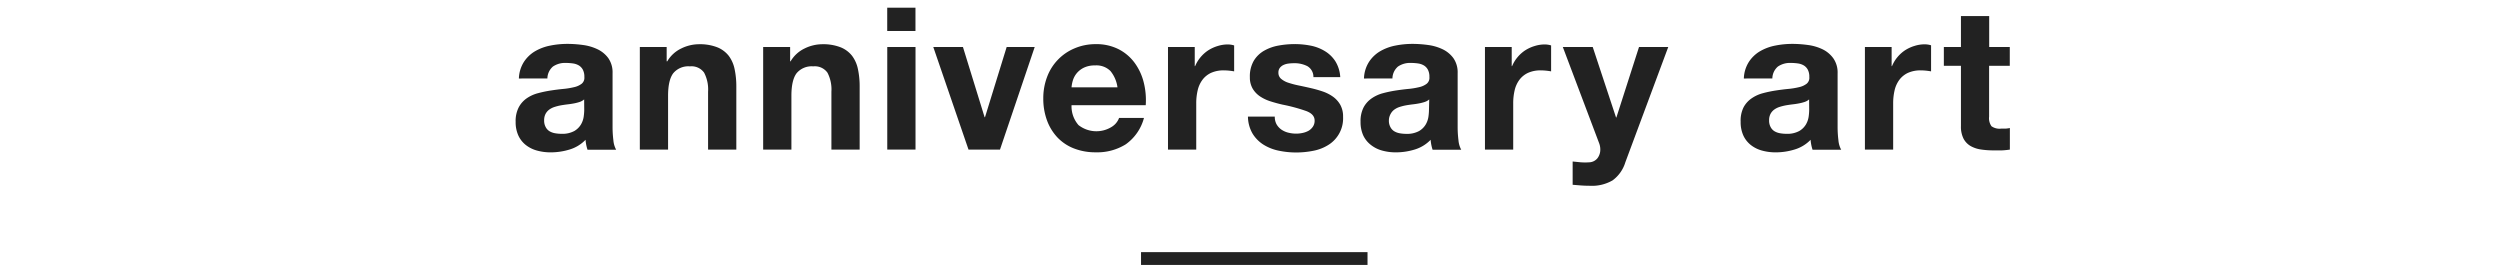 <svg xmlns="http://www.w3.org/2000/svg" viewBox="0 0 585 62" width="585" height="62"><defs><style>.cls-1{fill:#222;}.cls-2{fill:none;}</style></defs><title>アセット 3</title><g id="レイヤー_2" data-name="レイヤー 2"><g id="テキスト"><path class="cls-1" d="M121.42,18.37a7.68,7.68,0,0,1,1.16-3.86A7.93,7.93,0,0,1,125.19,12a11.36,11.36,0,0,1,3.56-1.33,20.29,20.29,0,0,1,4-.4,27,27,0,0,1,3.68.26,11.28,11.28,0,0,1,3.4,1,6.7,6.7,0,0,1,2.51,2.07,5.79,5.79,0,0,1,1,3.51V29.69a25.06,25.06,0,0,0,.19,3.12,5.62,5.62,0,0,0,.65,2.23h-6.7a9.31,9.31,0,0,1-.3-1.14,9.75,9.75,0,0,1-.16-1.19A8.61,8.61,0,0,1,133.24,35a15,15,0,0,1-4.38.65,11.82,11.82,0,0,1-3.21-.42,7.35,7.35,0,0,1-2.61-1.3,6.06,6.06,0,0,1-1.75-2.23,7.55,7.55,0,0,1-.63-3.21,7,7,0,0,1,.72-3.37A6,6,0,0,1,123.26,23a8.35,8.35,0,0,1,2.61-1.19,28.12,28.12,0,0,1,3-.63q1.49-.23,2.93-.37a17.7,17.7,0,0,0,2.56-.42,4.46,4.46,0,0,0,1.77-.81,1.79,1.79,0,0,0,.61-1.56,3.51,3.51,0,0,0-.35-1.7,2.57,2.57,0,0,0-.93-1,3.66,3.66,0,0,0-1.35-.47,11.1,11.1,0,0,0-1.65-.12,5,5,0,0,0-3.07.84,3.74,3.74,0,0,0-1.3,2.79Zm15.27,4.89a3,3,0,0,1-1,.58,10.73,10.73,0,0,1-1.35.35q-.72.14-1.51.23t-1.58.23a12,12,0,0,0-1.47.37,4.35,4.35,0,0,0-1.26.63,3,3,0,0,0-.86,1,3.21,3.21,0,0,0-.33,1.54,3.1,3.1,0,0,0,.33,1.49,2.49,2.49,0,0,0,.88,1,3.73,3.73,0,0,0,1.3.49,8.3,8.3,0,0,0,1.54.14,5.84,5.84,0,0,0,3-.65,4.36,4.36,0,0,0,1.58-1.56,5,5,0,0,0,.63-1.84,12.74,12.74,0,0,0,.12-1.49Z"/><path class="cls-1" d="M156,11v3.35h.14a7.58,7.58,0,0,1,3.26-3,9.43,9.43,0,0,1,4.1-1,11.23,11.23,0,0,1,4.35.72,6.46,6.46,0,0,1,2.68,2,7.76,7.76,0,0,1,1.37,3.12,19.44,19.44,0,0,1,.4,4.07V35h-6.61V21.45a8.44,8.44,0,0,0-.93-4.45,3.61,3.61,0,0,0-3.31-1.47,4.58,4.58,0,0,0-3.91,1.61q-1.21,1.61-1.21,5.28V35h-6.61V11Z"/><path class="cls-1" d="M184.89,11v3.35H185a7.58,7.58,0,0,1,3.26-3,9.43,9.43,0,0,1,4.1-1,11.23,11.23,0,0,1,4.35.72,6.46,6.46,0,0,1,2.68,2,7.76,7.76,0,0,1,1.37,3.12,19.44,19.44,0,0,1,.4,4.07V35h-6.61V21.45a8.44,8.44,0,0,0-.93-4.45,3.61,3.61,0,0,0-3.31-1.47,4.58,4.58,0,0,0-3.91,1.61q-1.21,1.61-1.21,5.28V35h-6.61V11Z"/><path class="cls-1" d="M207.61,7.25V1.8h6.61V7.25ZM214.23,11V35h-6.61V11Z"/><path class="cls-1" d="M226.63,35,218.39,11h6.94l5.07,16.43h.09L235.56,11h6.56L234,35Z"/><path class="cls-1" d="M252.37,29.27a6.78,6.78,0,0,0,7.73.44,4.15,4.15,0,0,0,1.77-2.12h5.82a11,11,0,0,1-4.28,6.19,12.6,12.6,0,0,1-7,1.86,13.74,13.74,0,0,1-5.12-.91,10.64,10.64,0,0,1-3.86-2.58,11.63,11.63,0,0,1-2.44-4,14.65,14.65,0,0,1-.86-5.12,14,14,0,0,1,.88-5,11.63,11.63,0,0,1,6.4-6.7,12.47,12.47,0,0,1,5-1,11.45,11.45,0,0,1,5.35,1.19,10.69,10.69,0,0,1,3.75,3.19,13.12,13.12,0,0,1,2.12,4.56,17,17,0,0,1,.47,5.35H250.74A6.68,6.68,0,0,0,252.37,29.27Zm7.47-12.66a4.64,4.64,0,0,0-3.61-1.3,5.76,5.76,0,0,0-2.63.54,5,5,0,0,0-1.68,1.33,4.85,4.85,0,0,0-.88,1.68,7.56,7.56,0,0,0-.3,1.58h10.75A7.64,7.64,0,0,0,259.84,16.61Z"/><path class="cls-1" d="M279.57,11v4.47h.09a8.09,8.09,0,0,1,1.26-2.07,8.24,8.24,0,0,1,1.82-1.63,8.91,8.91,0,0,1,2.19-1,7.9,7.9,0,0,1,2.42-.37,5.17,5.17,0,0,1,1.44.23V16.7q-.47-.09-1.12-.16a11.72,11.72,0,0,0-1.26-.07,7.05,7.05,0,0,0-3.07.6,5.33,5.33,0,0,0-2,1.65,6.63,6.63,0,0,0-1.09,2.44,13.28,13.28,0,0,0-.33,3V35h-6.61V11Z"/><path class="cls-1" d="M298.7,29.06a3.87,3.87,0,0,0,1.14,1.26,4.89,4.89,0,0,0,1.61.72,7.53,7.53,0,0,0,1.88.23,7,7,0,0,0,1.47-.16,5,5,0,0,0,1.4-.51,3.17,3.17,0,0,0,1-.93,2.45,2.45,0,0,0,.42-1.47q0-1.49-2-2.23a39.62,39.62,0,0,0-5.52-1.49q-1.44-.33-2.82-.77a9.58,9.58,0,0,1-2.44-1.16,5.65,5.65,0,0,1-1.72-1.82,5.14,5.14,0,0,1-.65-2.68,7.24,7.24,0,0,1,.91-3.82,6.69,6.69,0,0,1,2.4-2.35,10.51,10.51,0,0,1,3.35-1.21,20.69,20.69,0,0,1,3.82-.35,19.08,19.08,0,0,1,3.79.37A10.07,10.07,0,0,1,310.08,12a7.54,7.54,0,0,1,2.4,2.35,7.91,7.91,0,0,1,1.14,3.7h-6.28a2.89,2.89,0,0,0-1.44-2.58,6.6,6.6,0,0,0-3.07-.68,11.46,11.46,0,0,0-1.21.07,4.05,4.05,0,0,0-1.19.3,2.45,2.45,0,0,0-.91.67,1.79,1.79,0,0,0-.37,1.19,1.81,1.81,0,0,0,.65,1.44,5,5,0,0,0,1.7.91,21.36,21.36,0,0,0,2.4.63q1.35.28,2.75.6a28,28,0,0,1,2.82.79,9.28,9.28,0,0,1,2.44,1.23,6,6,0,0,1,1.72,1.91,5.61,5.61,0,0,1,.65,2.82,7.31,7.31,0,0,1-3.44,6.56,10.21,10.21,0,0,1-3.51,1.37,20.54,20.54,0,0,1-4,.4,19.93,19.93,0,0,1-4.1-.42,10.81,10.81,0,0,1-3.56-1.4,8,8,0,0,1-2.56-2.58,8.08,8.08,0,0,1-1.09-4h6.28A3.62,3.62,0,0,0,298.7,29.06Z"/><path class="cls-1" d="M319.17,18.37a7.67,7.67,0,0,1,1.16-3.86A7.91,7.91,0,0,1,322.94,12a11.37,11.37,0,0,1,3.56-1.33,20.28,20.28,0,0,1,4-.4,27,27,0,0,1,3.68.26,11.3,11.3,0,0,1,3.4,1,6.71,6.71,0,0,1,2.51,2.07,5.79,5.79,0,0,1,1,3.51V29.69a25.16,25.16,0,0,0,.19,3.12,5.63,5.63,0,0,0,.65,2.23h-6.7a9.22,9.22,0,0,1-.3-1.14,9.66,9.66,0,0,1-.16-1.19A8.61,8.61,0,0,1,331,35a15,15,0,0,1-4.37.65,11.82,11.82,0,0,1-3.21-.42,7.35,7.35,0,0,1-2.61-1.3A6.07,6.07,0,0,1,319,31.69a7.55,7.55,0,0,1-.63-3.21,7,7,0,0,1,.72-3.37A6,6,0,0,1,321,23a8.35,8.35,0,0,1,2.61-1.19,28.12,28.12,0,0,1,3-.63q1.49-.23,2.93-.37a17.7,17.7,0,0,0,2.56-.42,4.46,4.46,0,0,0,1.77-.81,1.79,1.79,0,0,0,.61-1.56,3.5,3.5,0,0,0-.35-1.7,2.57,2.57,0,0,0-.93-1,3.67,3.67,0,0,0-1.35-.47,11.12,11.12,0,0,0-1.65-.12,5,5,0,0,0-3.07.84,3.74,3.74,0,0,0-1.3,2.79Zm15.27,4.89a3,3,0,0,1-1,.58,10.74,10.74,0,0,1-1.35.35q-.72.14-1.51.23t-1.58.23a12,12,0,0,0-1.47.37,4.35,4.35,0,0,0-1.26.63,3,3,0,0,0-.86,1A3.21,3.21,0,0,0,325,28.2a3.1,3.1,0,0,0,.33,1.49,2.5,2.5,0,0,0,.88,1,3.74,3.74,0,0,0,1.3.49,8.3,8.3,0,0,0,1.54.14,5.84,5.84,0,0,0,3-.65,4.36,4.36,0,0,0,1.58-1.56,5,5,0,0,0,.63-1.84,12.72,12.72,0,0,0,.12-1.49Z"/><path class="cls-1" d="M353.74,11v4.47h.09a8.14,8.14,0,0,1,1.26-2.07,8.25,8.25,0,0,1,1.82-1.63,8.92,8.92,0,0,1,2.19-1,7.9,7.9,0,0,1,2.42-.37,5.17,5.17,0,0,1,1.44.23V16.7q-.47-.09-1.12-.16a11.72,11.72,0,0,0-1.26-.07,7.05,7.05,0,0,0-3.07.6,5.32,5.32,0,0,0-2,1.65,6.61,6.61,0,0,0-1.09,2.44,13.33,13.33,0,0,0-.33,3V35h-6.61V11Z"/><path class="cls-1" d="M377.34,42.21A9.58,9.58,0,0,1,372,43.47q-1,0-2-.07l-2-.16V37.79l1.91.19a13.76,13.76,0,0,0,2,0,2.57,2.57,0,0,0,1.93-1,3.3,3.3,0,0,0,.63-2,4,4,0,0,0-.28-1.49L365.7,11h7l5.45,16.48h.09L383.53,11h6.84L380.32,38A8.14,8.14,0,0,1,377.34,42.21Z"/><path class="cls-1" d="M408.06,18.37a7.67,7.67,0,0,1,1.16-3.86A7.91,7.91,0,0,1,411.83,12a11.37,11.37,0,0,1,3.56-1.33,20.28,20.28,0,0,1,4-.4,27,27,0,0,1,3.68.26,11.3,11.3,0,0,1,3.4,1A6.71,6.71,0,0,1,429,13.65a5.79,5.79,0,0,1,1,3.51V29.69a25.16,25.16,0,0,0,.19,3.12,5.63,5.63,0,0,0,.65,2.23h-6.7a9.22,9.22,0,0,1-.3-1.14,9.66,9.66,0,0,1-.16-1.19A8.61,8.61,0,0,1,419.88,35a15,15,0,0,1-4.37.65,11.82,11.82,0,0,1-3.21-.42,7.35,7.35,0,0,1-2.61-1.3,6.07,6.07,0,0,1-1.75-2.23,7.55,7.55,0,0,1-.63-3.21A7,7,0,0,1,408,25.1,6,6,0,0,1,409.9,23a8.35,8.35,0,0,1,2.61-1.19,28.12,28.12,0,0,1,3-.63q1.49-.23,2.93-.37a17.7,17.7,0,0,0,2.56-.42,4.46,4.46,0,0,0,1.77-.81,1.79,1.79,0,0,0,.61-1.56,3.5,3.5,0,0,0-.35-1.7,2.57,2.57,0,0,0-.93-1,3.67,3.67,0,0,0-1.35-.47,11.12,11.12,0,0,0-1.65-.12,5,5,0,0,0-3.07.84,3.74,3.74,0,0,0-1.3,2.79Zm15.27,4.89a3,3,0,0,1-1,.58,10.74,10.74,0,0,1-1.35.35q-.72.14-1.51.23t-1.58.23a12,12,0,0,0-1.47.37,4.35,4.35,0,0,0-1.26.63,3,3,0,0,0-.86,1,3.21,3.21,0,0,0-.33,1.54,3.1,3.1,0,0,0,.33,1.49,2.5,2.5,0,0,0,.88,1,3.74,3.74,0,0,0,1.3.49,8.3,8.3,0,0,0,1.54.14,5.84,5.84,0,0,0,3-.65,4.36,4.36,0,0,0,1.58-1.56,5,5,0,0,0,.63-1.84,12.72,12.72,0,0,0,.12-1.49Z"/><path class="cls-1" d="M442.64,11v4.47h.09A8.14,8.14,0,0,1,444,13.37a8.25,8.25,0,0,1,1.82-1.63,8.92,8.92,0,0,1,2.19-1,7.9,7.9,0,0,1,2.42-.37,5.17,5.17,0,0,1,1.44.23V16.7q-.47-.09-1.12-.16a11.72,11.72,0,0,0-1.26-.07,7.05,7.05,0,0,0-3.07.6,5.32,5.32,0,0,0-2,1.65,6.61,6.61,0,0,0-1.09,2.44,13.33,13.33,0,0,0-.33,3V35h-6.61V11Z"/><path class="cls-1" d="M470.29,11V15.4h-4.84V27.31a3.24,3.24,0,0,0,.56,2.23,3.24,3.24,0,0,0,2.23.56c.37,0,.73,0,1.07,0a9,9,0,0,0,1-.14V35a15.77,15.77,0,0,1-1.86.19q-1,0-2,0a19.29,19.29,0,0,1-2.91-.21,6.85,6.85,0,0,1-2.42-.81,4.31,4.31,0,0,1-1.65-1.72,6.15,6.15,0,0,1-.61-2.93V15.4h-4V11h4V3.76h6.61V11Z"/><rect class="cls-1" x="267" y="59" width="53" height="3"/><rect class="cls-2" width="585" height="62"/></g></g></svg>